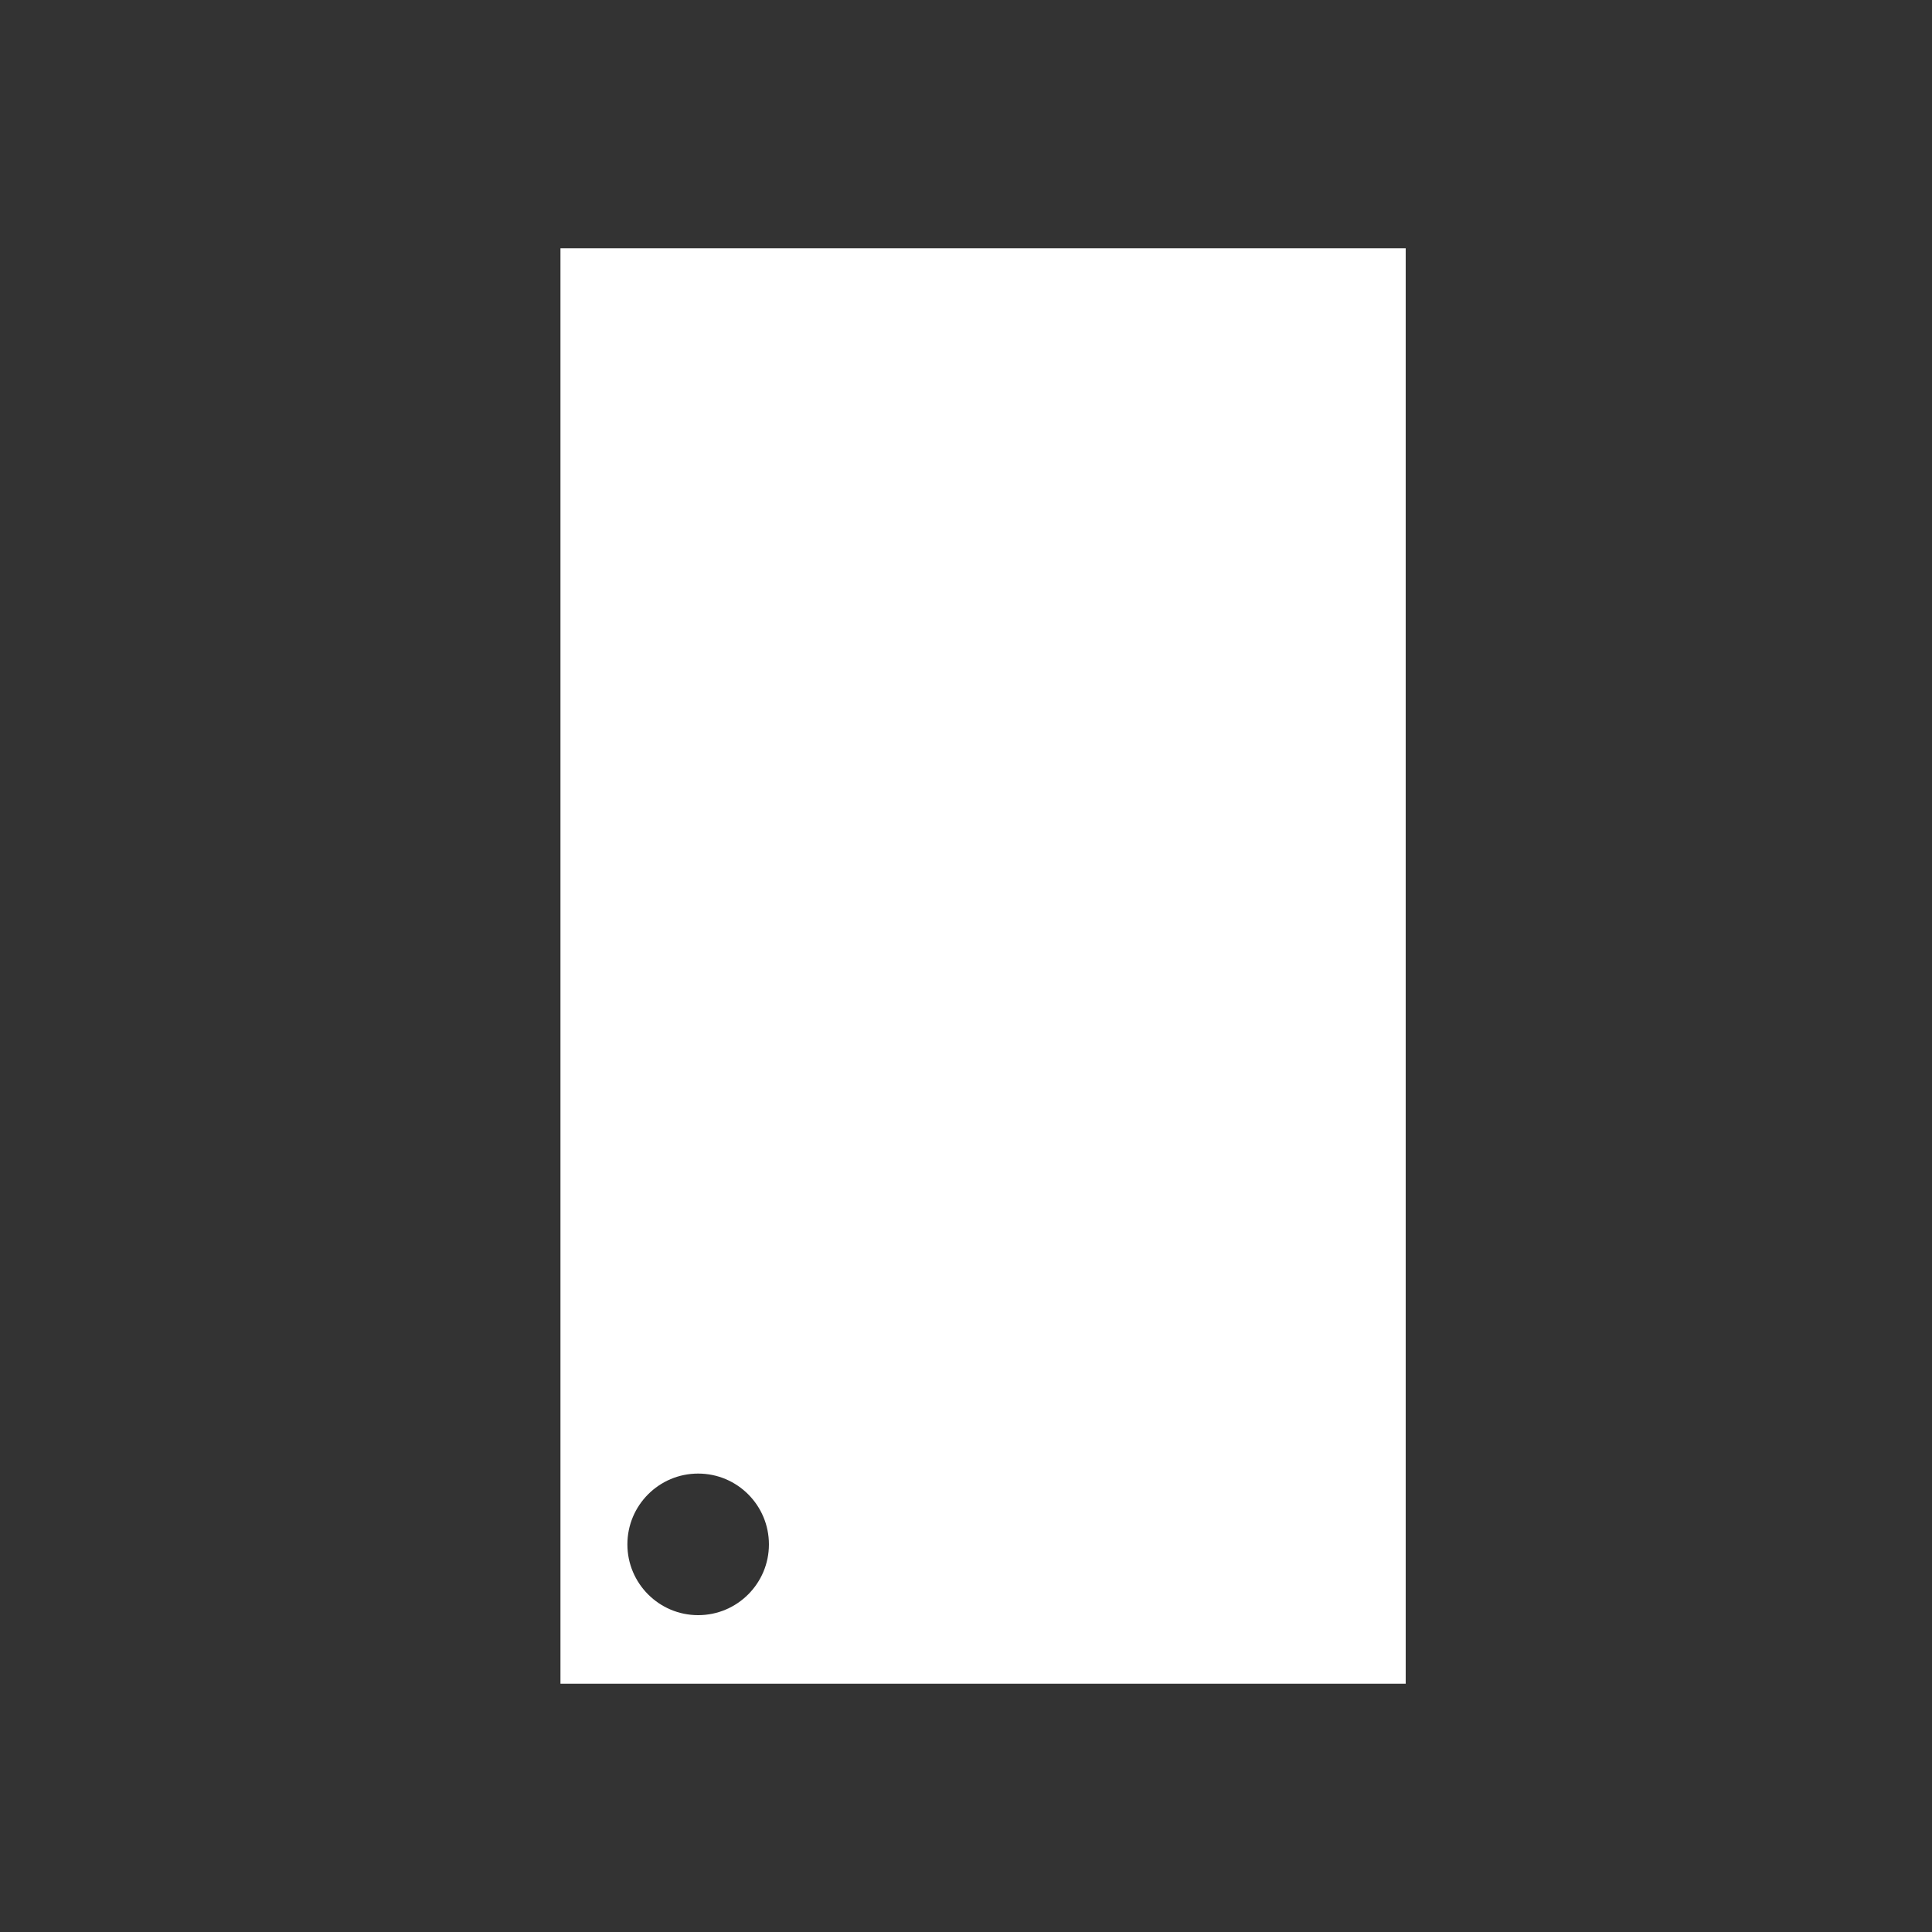 <?xml version="1.0" encoding="utf-8"?>
<!-- Generator: Adobe Illustrator 16.0.4, SVG Export Plug-In . SVG Version: 6.00 Build 0)  -->
<!DOCTYPE svg PUBLIC "-//W3C//DTD SVG 1.1//EN" "http://www.w3.org/Graphics/SVG/1.1/DTD/svg11.dtd">
<svg version="1.1" id="Ebene_1" xmlns="http://www.w3.org/2000/svg" xmlns:xlink="http://www.w3.org/1999/xlink" x="0px" y="0px"
	 width="38.684px" height="38.684px" viewBox="0 0 38.684 38.684" enable-background="new 0 0 38.684 38.684" xml:space="preserve">
<rect x="0" y="0" width="38.684" height="38.684" fill="#333333" stroke="none"/>
<path fill="#FFFFFF" d="M11.222,4.971v28.742h16.924V4.971H11.222z M13.979,32.34c-0.783,0-1.417-0.636-1.417-1.417
	c0-0.783,0.634-1.418,1.417-1.418s1.417,0.635,1.417,1.418C15.396,31.704,14.762,32.34,13.979,32.34z"/>
</svg>
